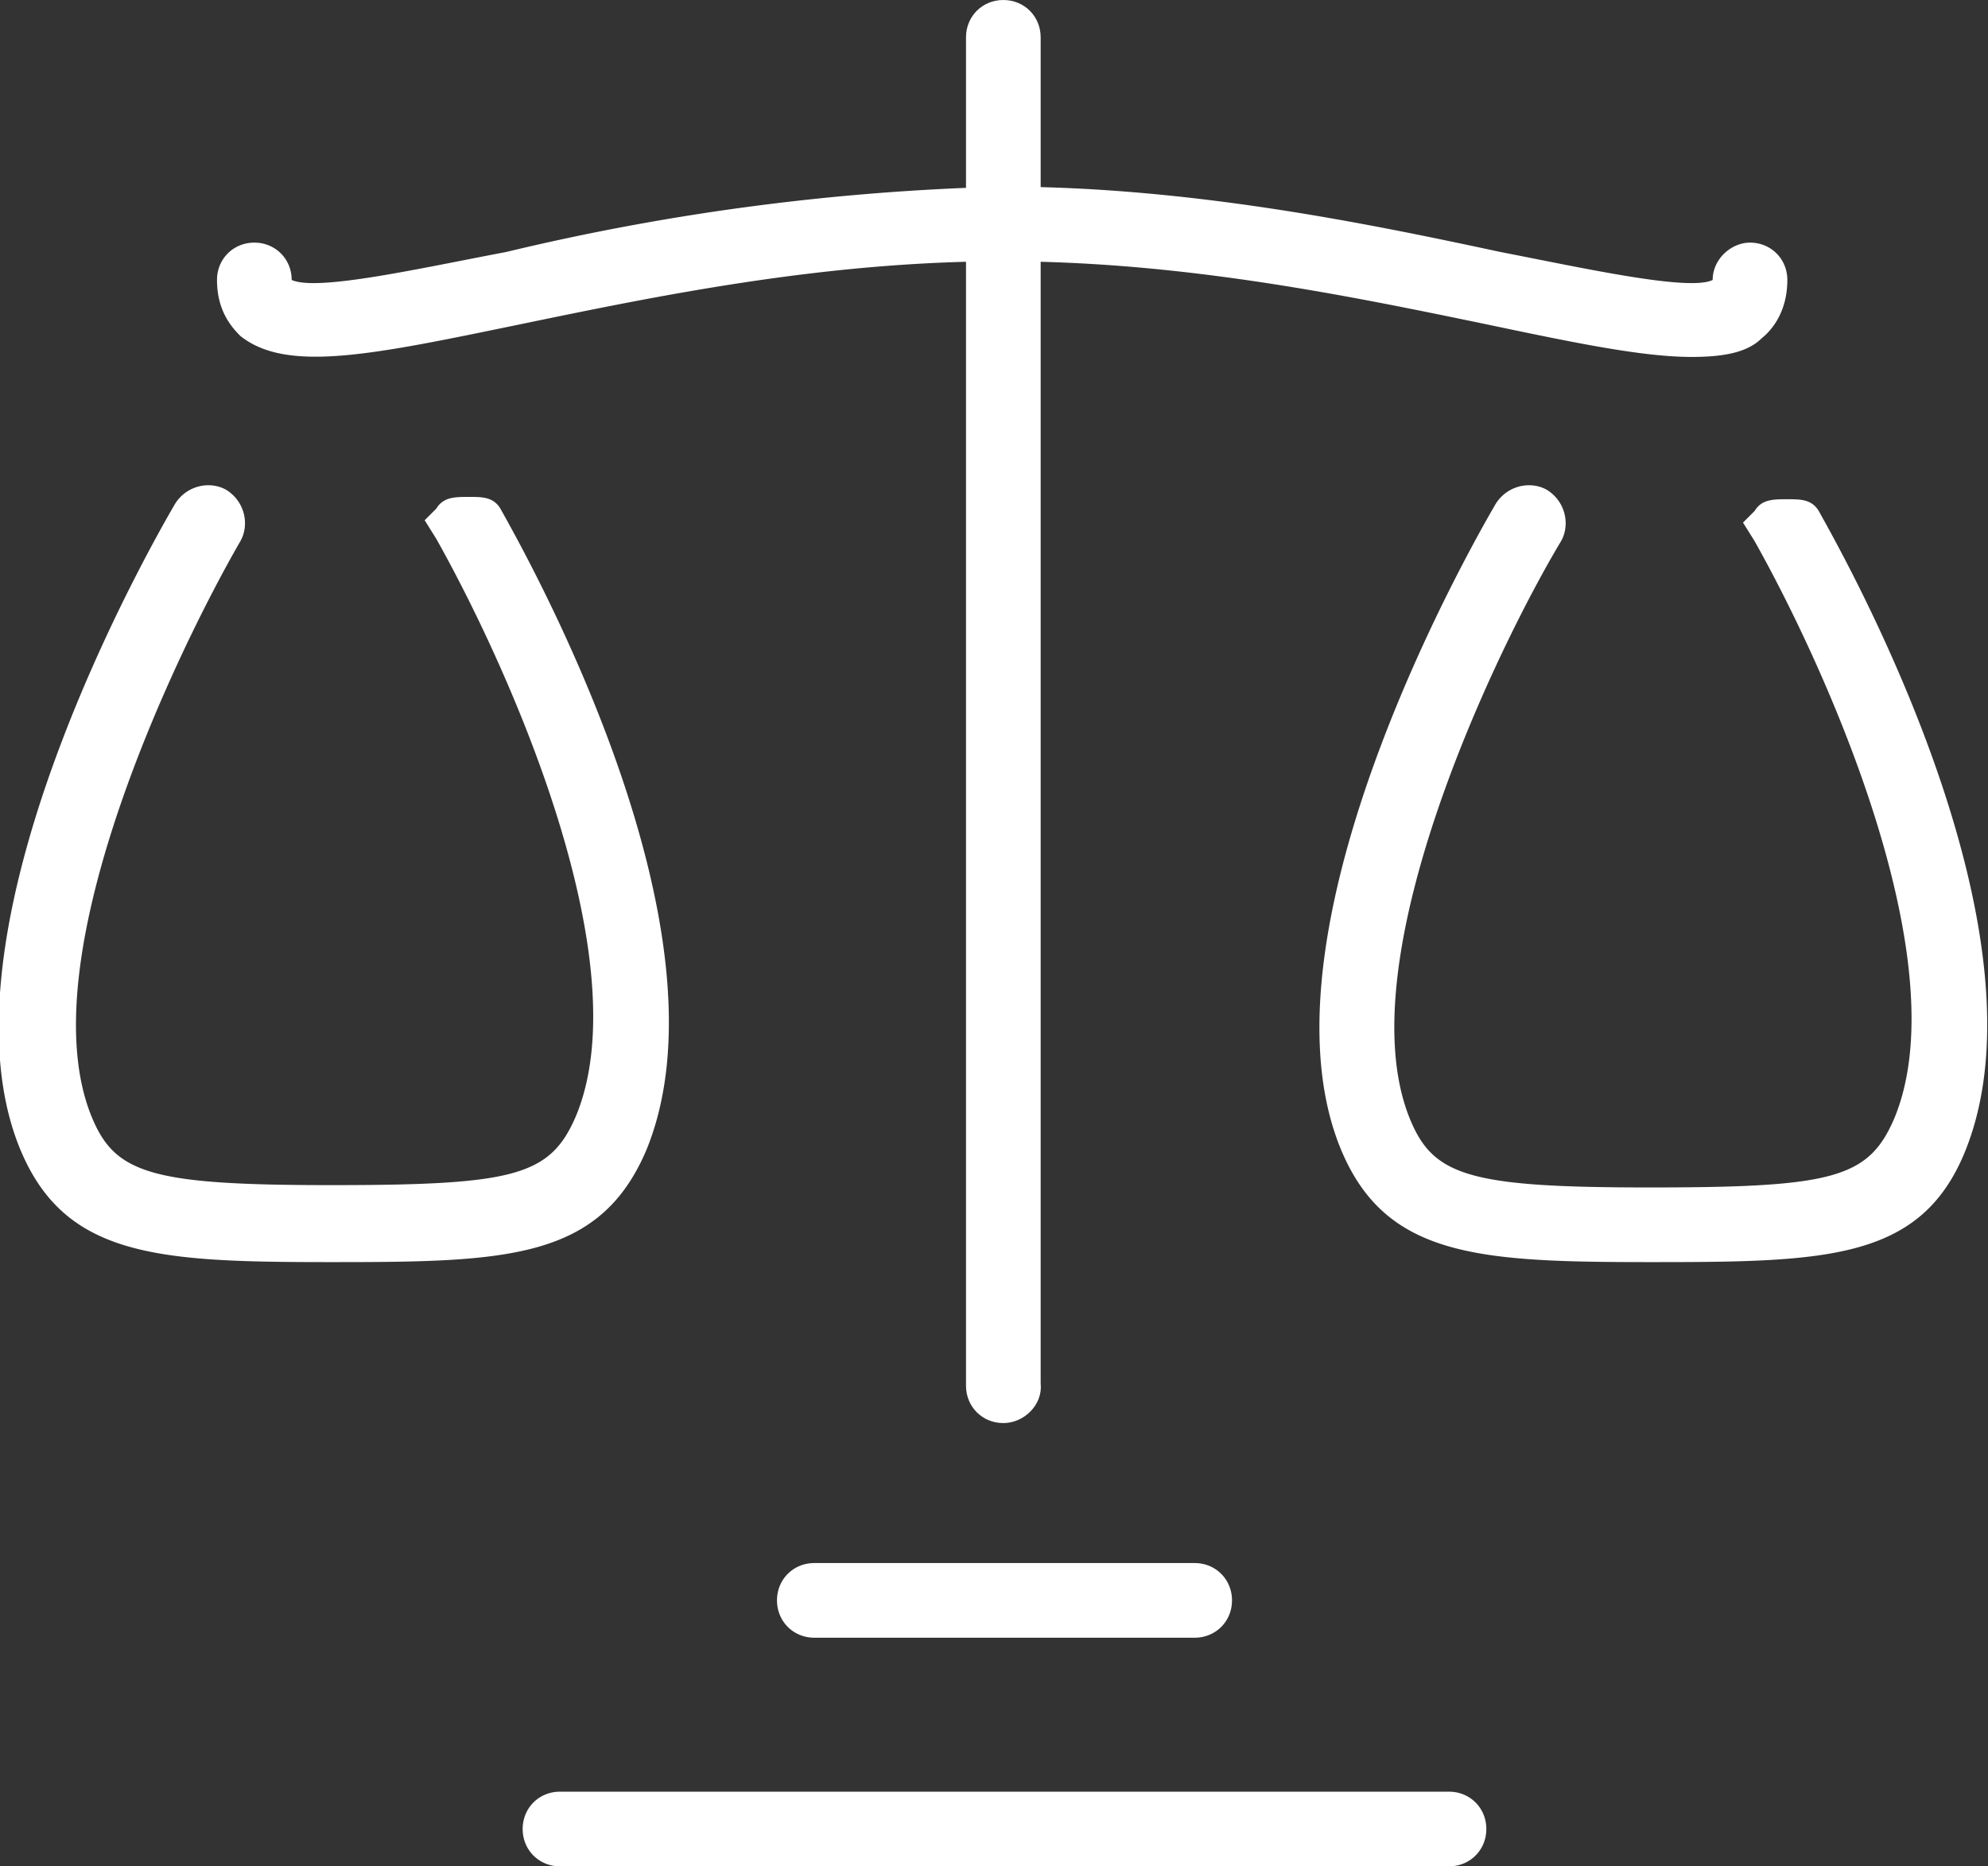 <svg version="1.1" id="Layer_1" xmlns="http://www.w3.org/2000/svg" x="0" y="0" viewBox="0 0 85.2 80" style="enable-background:new 0 0 85.2 80" xml:space="preserve"><rect x="0" y="0" width="85.2" height="80" fill="#333333" stroke="none"/><style>.st0{fill:#fff}</style><path class="st0" d="M43 61c-.9 0-1.6-.7-1.6-1.6V1.6c0-.9.7-1.6 1.6-1.6.9 0 1.6.7 1.6 1.6v57.7c.1.9-.7 1.7-1.6 1.7z"/><path class="st0" d="M72.5 15.3c-2.1 0-5-.6-8.8-1.4-5.8-1.2-13-2.7-20.7-2.7-7.7 0-14.9 1.5-20.7 2.7-6.3 1.3-10 2.1-12 .5-.4-.4-1-1.1-1-2.4 0-.9.7-1.6 1.6-1.6.9 0 1.6.7 1.6 1.6 1.1.5 5.5-.5 9.2-1.2A102 102 0 0 1 43 8c8 0 15.7 1.6 21.3 2.8 3.6.7 8.1 1.7 9.1 1.2 0-.9.8-1.6 1.6-1.6.9 0 1.6.7 1.6 1.6 0 1.3-.6 2.1-1.1 2.5-.6.6-1.6.8-3 .8zM51.2 70.2H34.9c-.9 0-1.6-.7-1.6-1.6S34 67 34.9 67h16.3c.9 0 1.6.7 1.6 1.6s-.7 1.6-1.6 1.6zM62.1 80H24c-.9 0-1.6-.7-1.6-1.6s.7-1.6 1.6-1.6h38.1c.9 0 1.6.7 1.6 1.6S63 80 62.1 80zM70.8 54.1c-7.5 0-11.5-.2-13.4-5-3.8-9.7 6.3-26.8 6.7-27.5.5-.8 1.5-1 2.2-.6.8.5 1 1.5.6 2.2-2.7 4.5-9.2 17.9-6.5 24.7 1 2.5 2.5 3 10.3 3 7.9 0 9.4-.4 10.5-3 2.7-6.6-2.8-19-6-24.7l-.5-.8.5-.5c.3-.5.8-.5 1.4-.5.6 0 1.1 0 1.4.6 1 1.8 10.1 17.9 6.2 27.4-1.9 4.6-5.9 4.7-13.4 4.7zM14.2 54.1c-7.5 0-11.5-.2-13.4-5-3.8-9.7 6.3-26.8 6.7-27.5.5-.8 1.5-1 2.2-.6.8.5 1 1.5.6 2.2C7.7 27.7 1.2 41 3.9 47.8c1 2.5 2.5 3 10.3 3 7.9 0 9.4-.4 10.5-3 2.7-6.6-2.8-19-6-24.7l-.5-.8.5-.5c.3-.5.8-.5 1.4-.5.6 0 1.1 0 1.4.6 1 1.8 10.1 17.9 6.2 27.4-2 4.7-6 4.8-13.5 4.8z"/></svg>